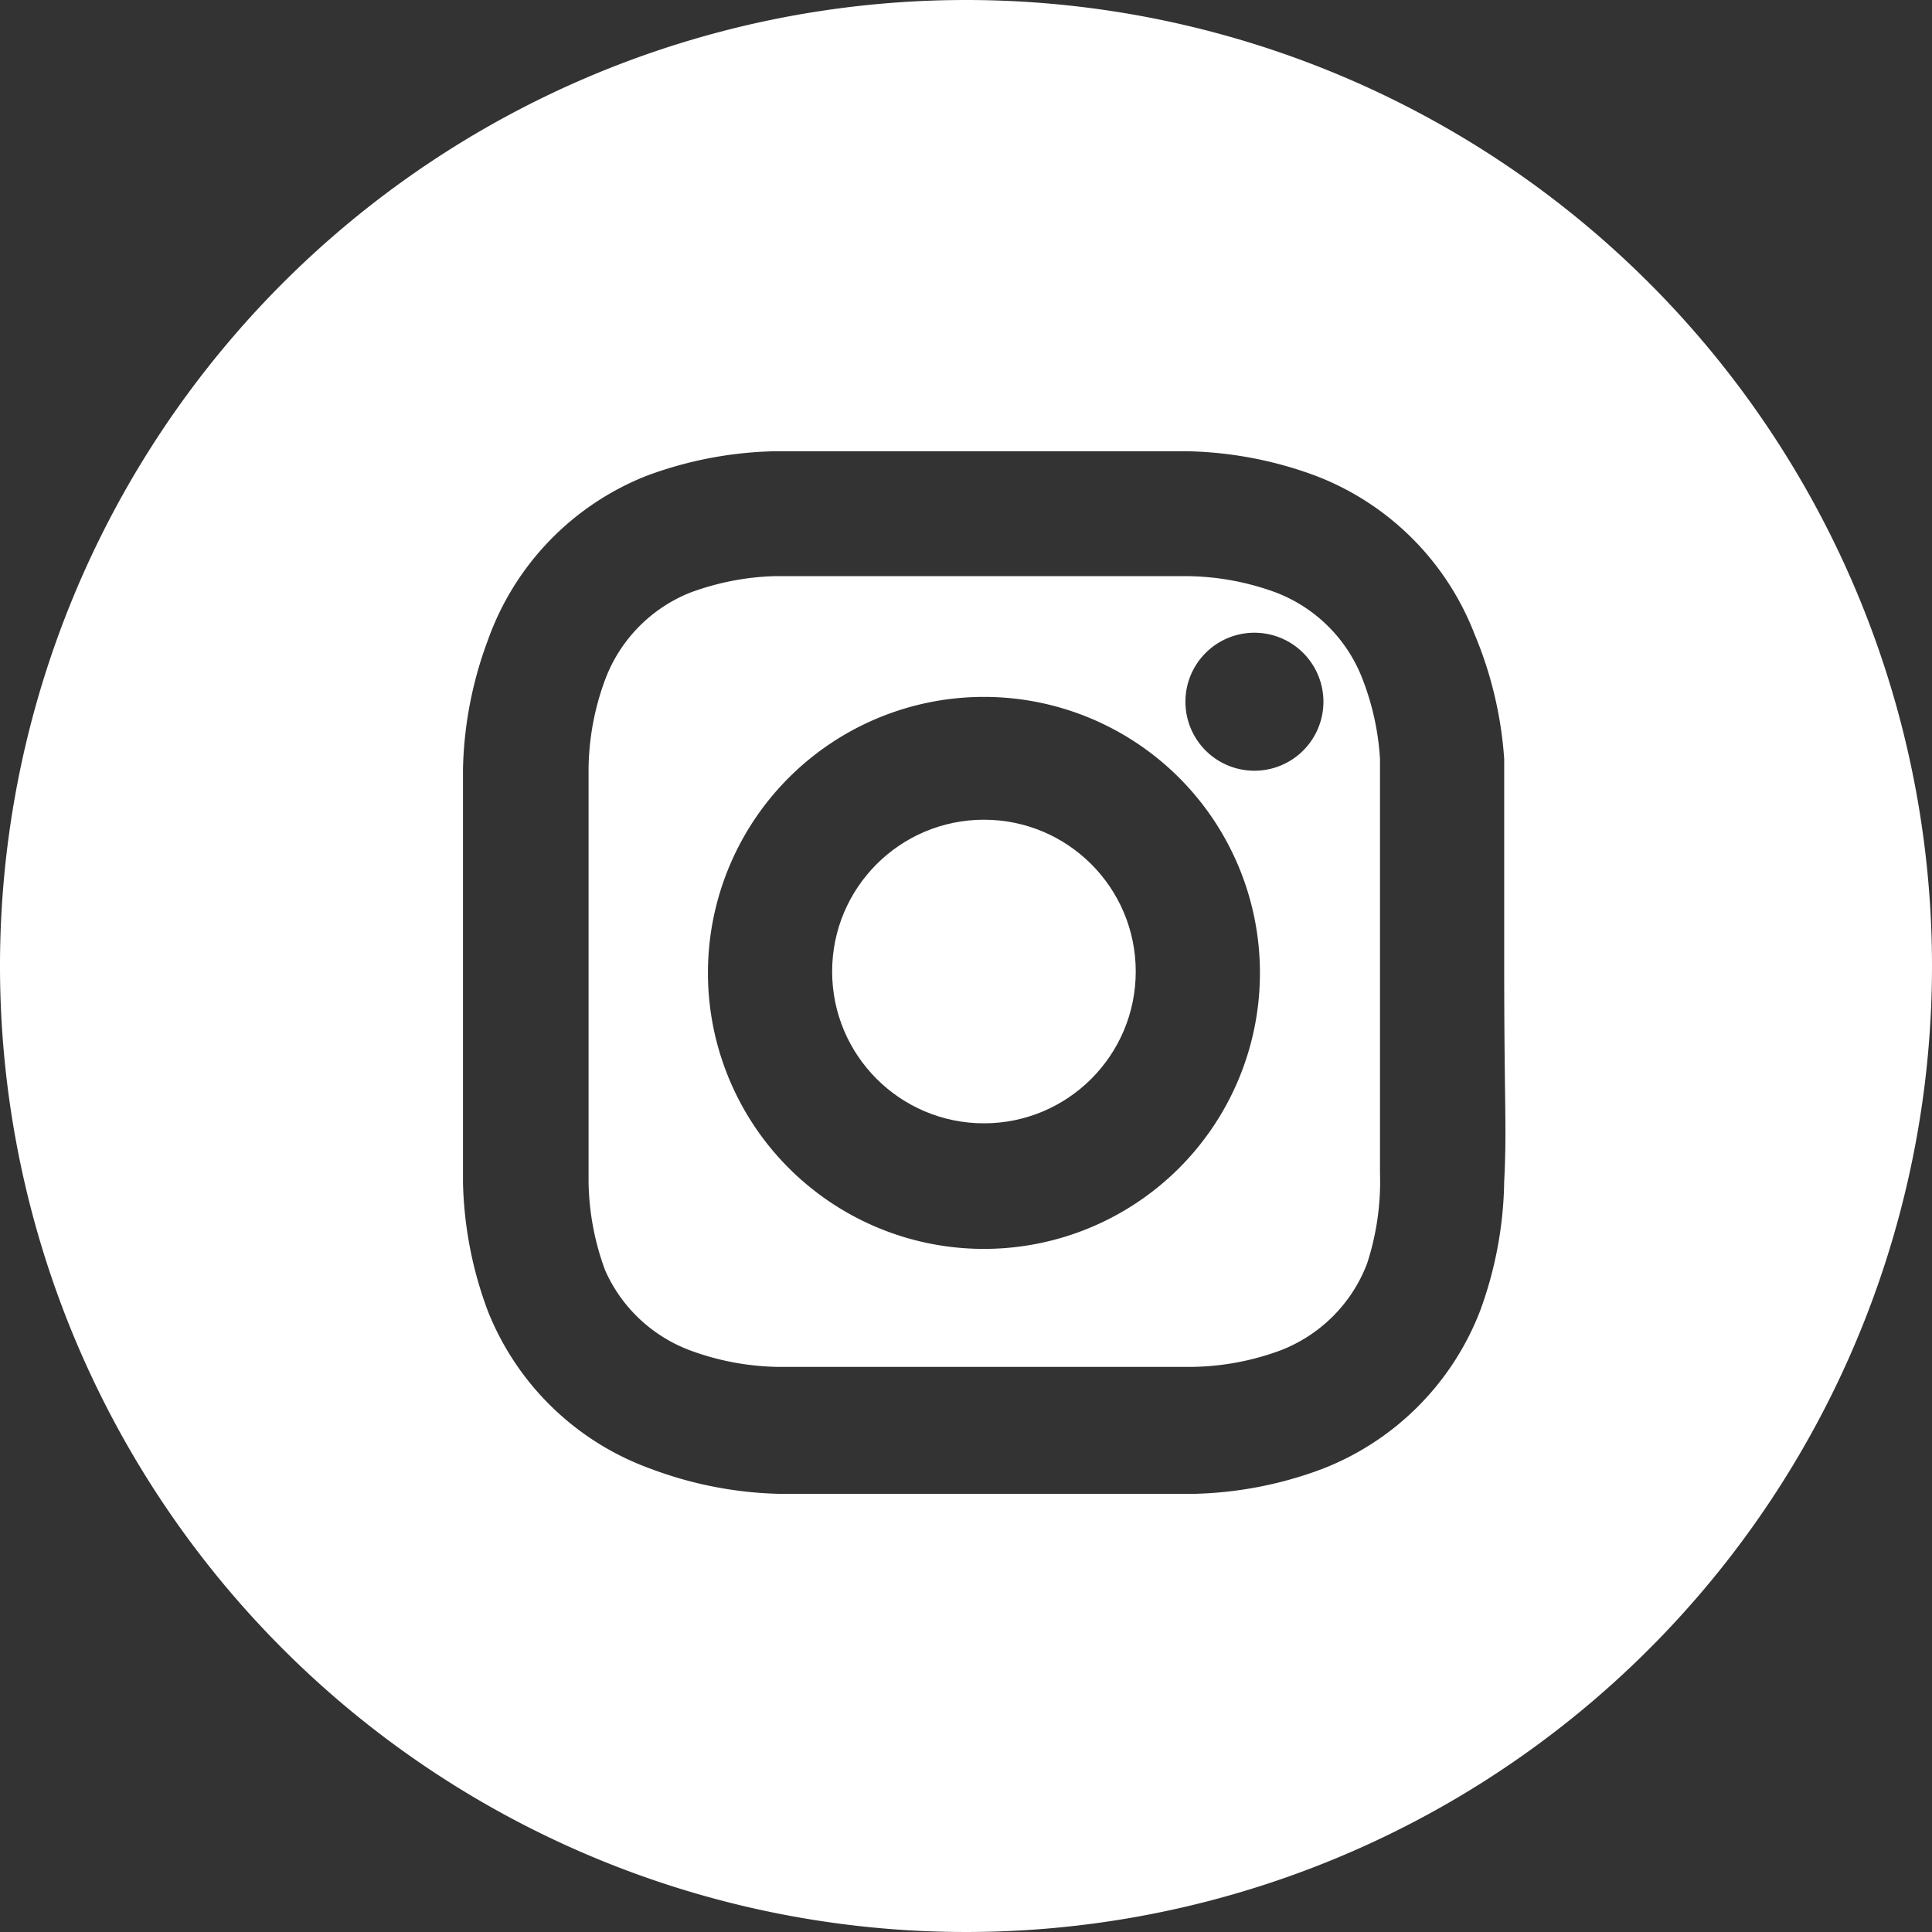 <svg id="Layer_2" data-name="Layer 2" xmlns="http://www.w3.org/2000/svg" viewBox="0 0 28 28"><rect x="0" y="0" width="28" height="28" fill="#333333" stroke="none"/><defs><style>.cls-1{fill:#fff;}</style></defs><title>consul-sn</title><path class="cls-1" d="M19.75,9.85A2.18,2.18,0,0,0,18.5,8.59a3.83,3.83,0,0,0-1.28-.24c-.78,0-1,0-3,0s-2.18,0-3,0A3.83,3.83,0,0,0,10,8.59,2.18,2.18,0,0,0,8.77,9.85a3.83,3.83,0,0,0-.24,1.28c0,.78,0,1,0,3s0,2.18,0,3a3.84,3.84,0,0,0,.24,1.28A2.18,2.18,0,0,0,10,19.57a3.83,3.83,0,0,0,1.28.24c.78,0,1,0,3,0s2.18,0,3,0a3.83,3.83,0,0,0,1.28-.24,2.18,2.18,0,0,0,1.25-1.25A3.83,3.83,0,0,0,20,17c0-.78,0-1,0-3s0-2.18,0-3A3.83,3.83,0,0,0,19.75,9.85ZM14.26,18.1a4,4,0,1,1,4-4A4,4,0,0,1,14.26,18.1Zm3.92-6.93a1,1,0,1,1,1-1A1,1,0,0,1,18.18,11.17Z"/><path class="cls-1" d="M14,0A14,14,0,1,0,28,14,14,14,0,0,0,14,0Zm7.8,17.12A5.66,5.66,0,0,1,21.45,19a4,4,0,0,1-2.29,2.29,5.65,5.65,0,0,1-1.86.36c-.78,0-1,0-3,0s-2.25,0-3,0a5.65,5.65,0,0,1-1.86-.36A4,4,0,0,1,7.07,19a5.65,5.65,0,0,1-.36-1.86c0-.78,0-1,0-3s0-2.25,0-3a5.66,5.66,0,0,1,.36-1.86A4,4,0,0,1,9.36,6.9a5.65,5.65,0,0,1,1.86-.36c.78,0,1,0,3,0s2.25,0,3,0a5.65,5.65,0,0,1,1.86.36,4,4,0,0,1,2.29,2.29A5.67,5.67,0,0,1,21.8,11c0,.79,0,1,0,3S21.84,16.34,21.8,17.12Z"/><circle class="cls-1" cx="14.26" cy="14.08" r="2.2"/></svg>